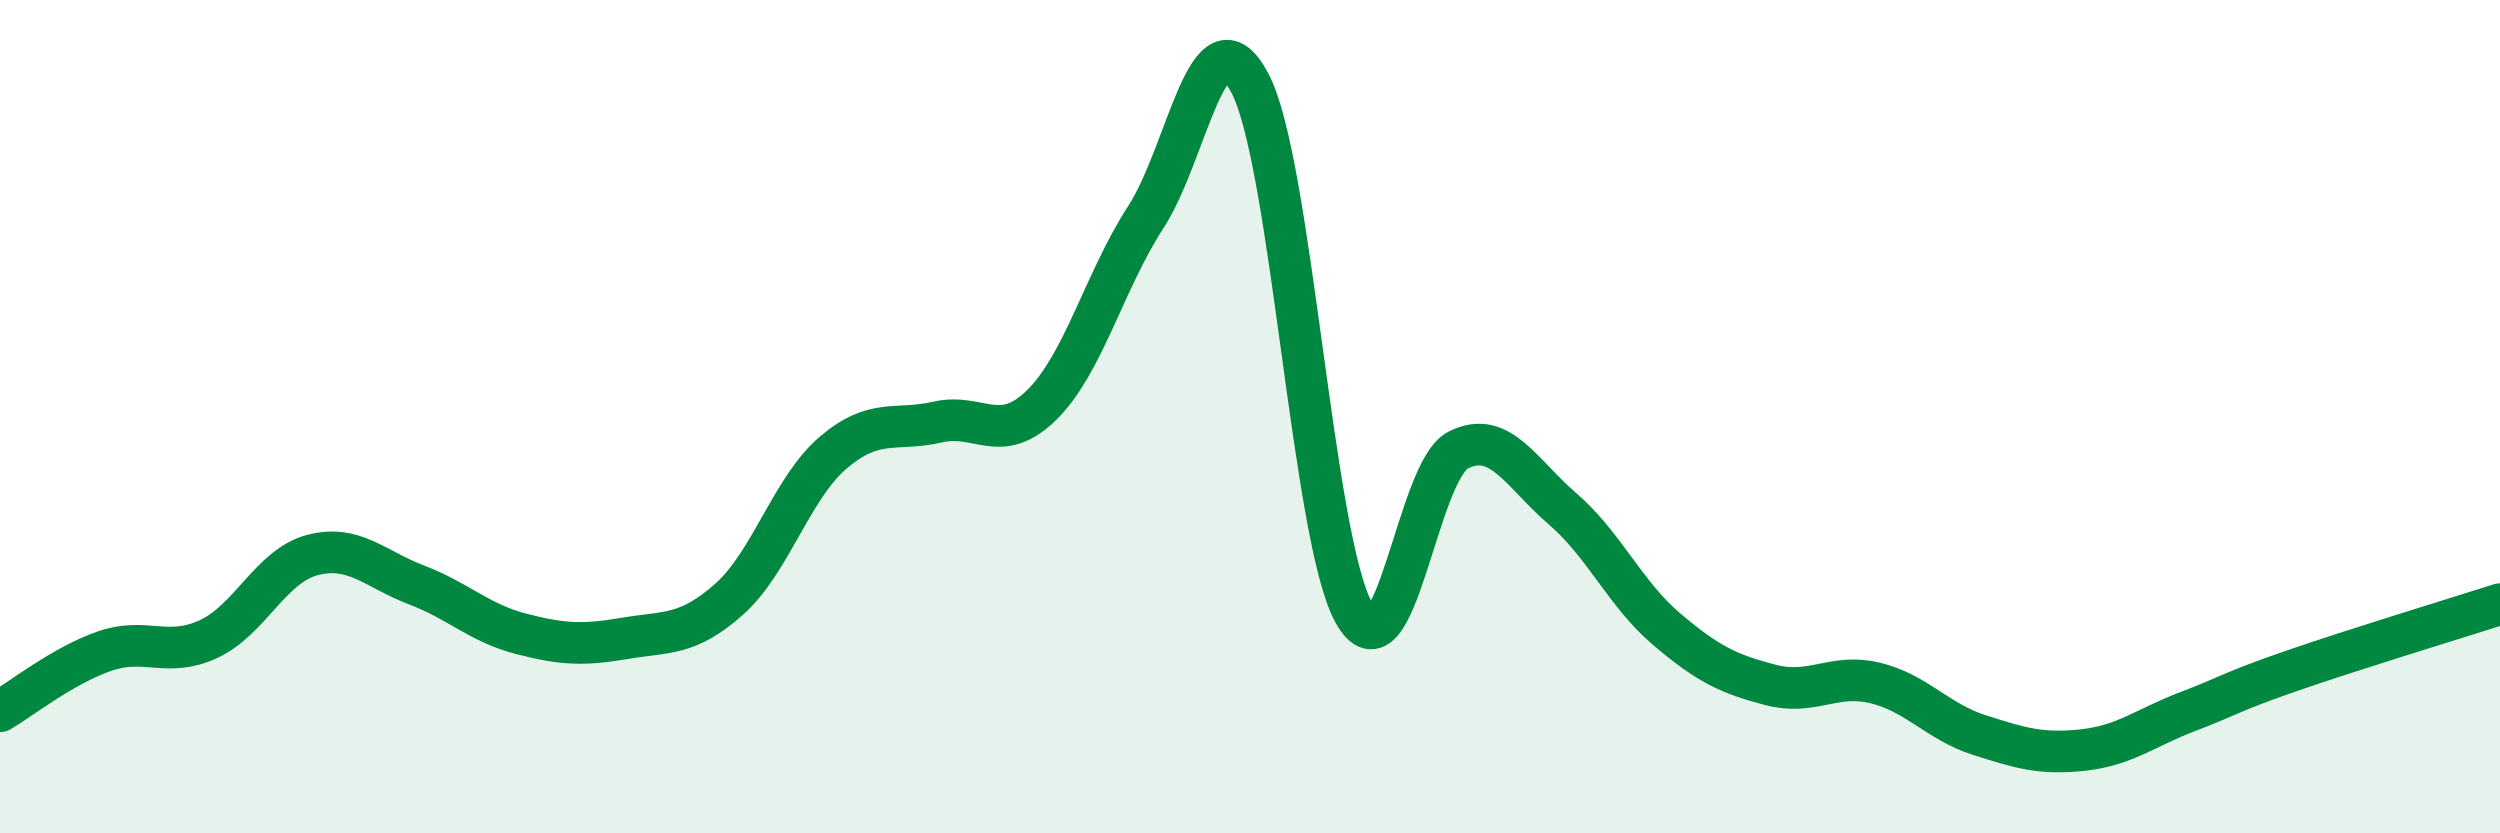 
    <svg width="60" height="20" viewBox="0 0 60 20" xmlns="http://www.w3.org/2000/svg">
      <path
        d="M 0,17.07 C 0.5,16.78 1.5,15.98 2.5,15.63 C 3.5,15.28 4,15.8 5,15.34 C 6,14.88 6.5,13.58 7.5,13.32 C 8.5,13.06 9,13.66 10,14.04 C 11,14.42 11.5,14.95 12.5,15.21 C 13.5,15.47 14,15.49 15,15.32 C 16,15.15 16.5,15.27 17.5,14.38 C 18.5,13.49 19,11.71 20,10.86 C 21,10.01 21.5,10.36 22.5,10.13 C 23.5,9.9 24,10.7 25,9.72 C 26,8.74 26.5,6.75 27.5,5.21 C 28.5,3.67 29,0.1 30,2 C 31,3.9 31.5,12.96 32.5,14.72 C 33.5,16.48 34,11.3 35,10.8 C 36,10.3 36.5,11.35 37.5,12.21 C 38.5,13.07 39,14.25 40,15.1 C 41,15.95 41.5,16.18 42.5,16.44 C 43.5,16.7 44,16.15 45,16.39 C 46,16.63 46.5,17.32 47.5,17.64 C 48.5,17.96 49,18.11 50,18 C 51,17.89 51.5,17.46 52.5,17.08 C 53.5,16.7 53.5,16.62 55,16.1 C 56.5,15.58 59,14.82 60,14.5L60 20L0 20Z"
        fill="#008740"
        opacity="0.1"
        stroke-linecap="round"
        stroke-linejoin="round"
      />
      <path
        d="M 0,17.07 C 0.5,16.78 1.5,15.98 2.5,15.63 C 3.5,15.28 4,15.8 5,15.34 C 6,14.88 6.5,13.58 7.5,13.32 C 8.5,13.06 9,13.66 10,14.04 C 11,14.42 11.5,14.95 12.5,15.21 C 13.5,15.47 14,15.49 15,15.32 C 16,15.15 16.5,15.27 17.5,14.38 C 18.5,13.49 19,11.71 20,10.86 C 21,10.01 21.5,10.36 22.5,10.13 C 23.5,9.9 24,10.7 25,9.72 C 26,8.74 26.5,6.75 27.5,5.21 C 28.5,3.67 29,0.1 30,2 C 31,3.9 31.5,12.96 32.5,14.72 C 33.5,16.48 34,11.3 35,10.8 C 36,10.3 36.5,11.35 37.5,12.21 C 38.5,13.07 39,14.25 40,15.1 C 41,15.95 41.5,16.18 42.5,16.44 C 43.5,16.7 44,16.15 45,16.39 C 46,16.63 46.5,17.32 47.5,17.64 C 48.5,17.96 49,18.11 50,18 C 51,17.89 51.5,17.46 52.5,17.08 C 53.5,16.7 53.5,16.62 55,16.1 C 56.5,15.58 59,14.82 60,14.5"
        stroke="#008740"
        stroke-width="1"
        fill="none"
        stroke-linecap="round"
        stroke-linejoin="round"
      />
    </svg>
  